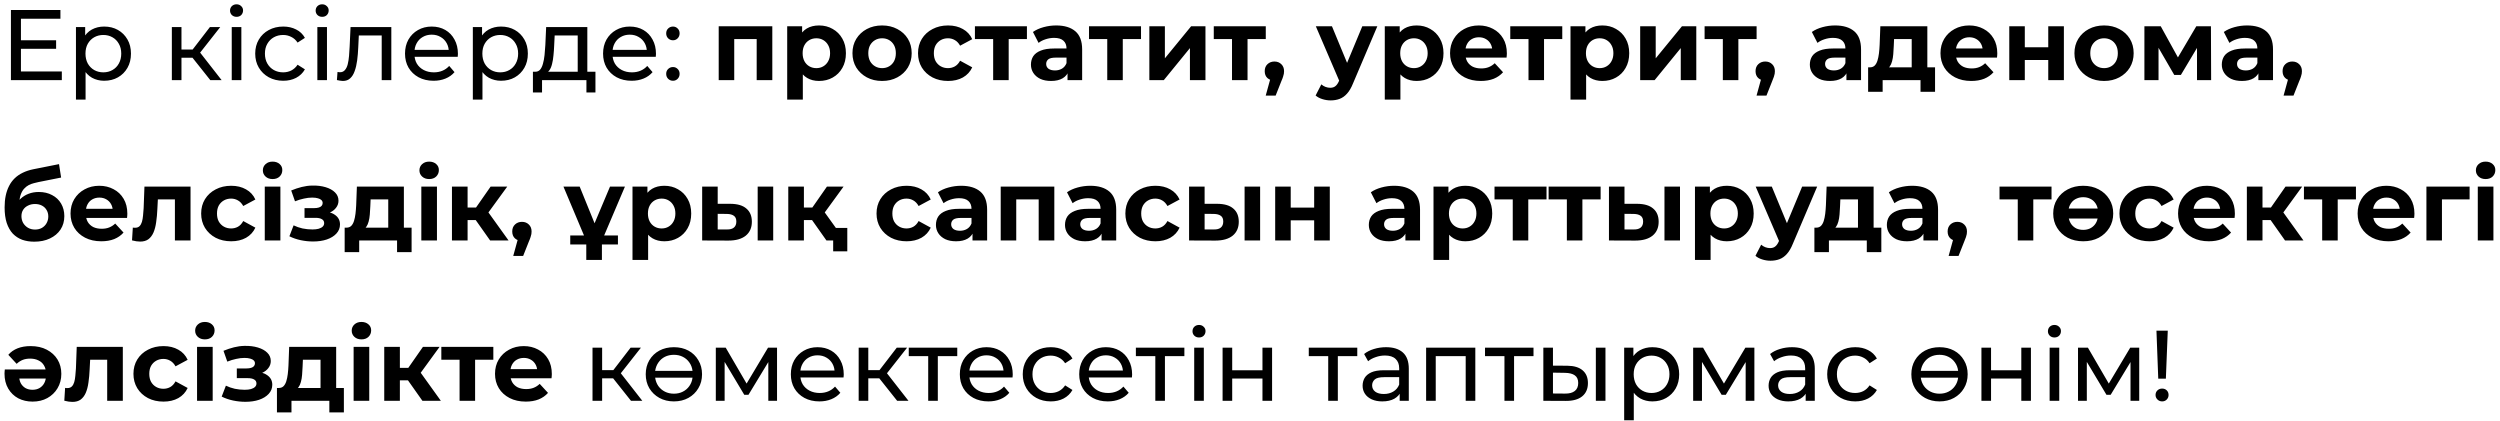 <?xml version="1.0" encoding="UTF-8"?> <svg xmlns="http://www.w3.org/2000/svg" width="499" height="84" viewBox="0 0 499 84" fill="none"> <path d="M4 8.04H11.2V9.74H4V8.04ZM4.18 14.26H12.34V16H2.18V2H12.06V3.74H4.18V14.26ZM20.781 16.12C19.901 16.12 19.094 15.92 18.361 15.52C17.641 15.107 17.061 14.5 16.621 13.7C16.194 12.9 15.981 11.9 15.981 10.7C15.981 9.5 16.187 8.5 16.601 7.7C17.027 6.9 17.601 6.3 18.321 5.9C19.054 5.5 19.874 5.3 20.781 5.3C21.821 5.3 22.741 5.527 23.541 5.98C24.341 6.433 24.974 7.067 25.441 7.88C25.907 8.68 26.141 9.62 26.141 10.7C26.141 11.78 25.907 12.727 25.441 13.54C24.974 14.353 24.341 14.987 23.541 15.44C22.741 15.893 21.821 16.12 20.781 16.12ZM15.161 19.88V5.4H17.001V8.26L16.881 10.72L17.081 13.18V19.88H15.161ZM20.621 14.44C21.301 14.44 21.907 14.287 22.441 13.98C22.987 13.673 23.414 13.24 23.721 12.68C24.041 12.107 24.201 11.447 24.201 10.7C24.201 9.94 24.041 9.287 23.721 8.74C23.414 8.18 22.987 7.747 22.441 7.44C21.907 7.133 21.301 6.98 20.621 6.98C19.954 6.98 19.347 7.133 18.801 7.44C18.267 7.747 17.841 8.18 17.521 8.74C17.214 9.287 17.061 9.94 17.061 10.7C17.061 11.447 17.214 12.107 17.521 12.68C17.841 13.24 18.267 13.673 18.801 13.98C19.347 14.287 19.954 14.44 20.621 14.44ZM41.981 16L37.881 10.84L39.461 9.88L44.241 16H41.981ZM34.301 16V5.4H36.221V16H34.301ZM35.641 11.52V9.88H39.141V11.52H35.641ZM39.621 10.92L37.841 10.68L41.901 5.4H43.961L39.621 10.92ZM46.255 16V5.4H48.175V16H46.255ZM47.215 3.36C46.841 3.36 46.528 3.24 46.275 3C46.035 2.76 45.914 2.467 45.914 2.12C45.914 1.76 46.035 1.46 46.275 1.22C46.528 0.98 46.841 0.86 47.215 0.86C47.588 0.86 47.895 0.98 48.135 1.22C48.388 1.447 48.514 1.733 48.514 2.08C48.514 2.44 48.395 2.747 48.154 3C47.914 3.24 47.601 3.36 47.215 3.36ZM56.539 16.12C55.459 16.12 54.492 15.887 53.639 15.42C52.799 14.953 52.139 14.313 51.659 13.5C51.179 12.687 50.939 11.753 50.939 10.7C50.939 9.647 51.179 8.713 51.659 7.9C52.139 7.087 52.799 6.453 53.639 6C54.492 5.533 55.459 5.3 56.539 5.3C57.499 5.3 58.352 5.493 59.099 5.88C59.859 6.253 60.445 6.813 60.859 7.56L59.399 8.5C59.052 7.98 58.625 7.6 58.119 7.36C57.625 7.107 57.092 6.98 56.519 6.98C55.825 6.98 55.205 7.133 54.659 7.44C54.112 7.747 53.679 8.18 53.359 8.74C53.039 9.287 52.879 9.94 52.879 10.7C52.879 11.46 53.039 12.12 53.359 12.68C53.679 13.24 54.112 13.673 54.659 13.98C55.205 14.287 55.825 14.44 56.519 14.44C57.092 14.44 57.625 14.32 58.119 14.08C58.625 13.827 59.052 13.44 59.399 12.92L60.859 13.84C60.445 14.573 59.859 15.14 59.099 15.54C58.352 15.927 57.499 16.12 56.539 16.12ZM63.344 16V5.4H65.264V16H63.344ZM64.304 3.36C63.931 3.36 63.618 3.24 63.364 3C63.124 2.76 63.004 2.467 63.004 2.12C63.004 1.76 63.124 1.46 63.364 1.22C63.618 0.98 63.931 0.86 64.304 0.86C64.678 0.86 64.984 0.98 65.224 1.22C65.478 1.447 65.604 1.733 65.604 2.08C65.604 2.44 65.484 2.747 65.244 3C65.004 3.24 64.691 3.36 64.304 3.36ZM67.248 15.98L67.368 14.36C67.462 14.373 67.548 14.387 67.628 14.4C67.708 14.413 67.782 14.42 67.848 14.42C68.275 14.42 68.608 14.273 68.848 13.98C69.102 13.687 69.288 13.3 69.408 12.82C69.528 12.327 69.615 11.773 69.668 11.16C69.722 10.547 69.762 9.933 69.788 9.32L69.968 5.4H78.108V16H76.188V6.52L76.648 7.08H71.208L71.648 6.5L71.508 9.44C71.468 10.373 71.395 11.247 71.288 12.06C71.182 12.873 71.015 13.587 70.788 14.2C70.575 14.813 70.275 15.293 69.888 15.64C69.515 15.987 69.028 16.16 68.428 16.16C68.255 16.16 68.068 16.14 67.868 16.1C67.682 16.073 67.475 16.033 67.248 15.98ZM86.541 16.12C85.408 16.12 84.408 15.887 83.541 15.42C82.688 14.953 82.021 14.313 81.541 13.5C81.074 12.687 80.841 11.753 80.841 10.7C80.841 9.647 81.068 8.713 81.521 7.9C81.988 7.087 82.621 6.453 83.421 6C84.234 5.533 85.148 5.3 86.161 5.3C87.188 5.3 88.094 5.527 88.881 5.98C89.668 6.433 90.281 7.073 90.721 7.9C91.174 8.713 91.401 9.667 91.401 10.76C91.401 10.84 91.394 10.933 91.381 11.04C91.381 11.147 91.374 11.247 91.361 11.34H82.341V9.96H90.361L89.581 10.44C89.594 9.76 89.454 9.153 89.161 8.62C88.868 8.087 88.461 7.673 87.941 7.38C87.434 7.073 86.841 6.92 86.161 6.92C85.494 6.92 84.901 7.073 84.381 7.38C83.861 7.673 83.454 8.093 83.161 8.64C82.868 9.173 82.721 9.787 82.721 10.48V10.8C82.721 11.507 82.881 12.14 83.201 12.7C83.534 13.247 83.994 13.673 84.581 13.98C85.168 14.287 85.841 14.44 86.601 14.44C87.228 14.44 87.794 14.333 88.301 14.12C88.821 13.907 89.274 13.587 89.661 13.16L90.721 14.4C90.241 14.96 89.641 15.387 88.921 15.68C88.214 15.973 87.421 16.12 86.541 16.12ZM99.999 16.12C99.12 16.12 98.313 15.92 97.579 15.52C96.859 15.107 96.279 14.5 95.84 13.7C95.413 12.9 95.2 11.9 95.2 10.7C95.2 9.5 95.406 8.5 95.82 7.7C96.246 6.9 96.82 6.3 97.54 5.9C98.273 5.5 99.093 5.3 99.999 5.3C101.04 5.3 101.96 5.527 102.76 5.98C103.56 6.433 104.193 7.067 104.66 7.88C105.126 8.68 105.36 9.62 105.36 10.7C105.36 11.78 105.126 12.727 104.66 13.54C104.193 14.353 103.56 14.987 102.76 15.44C101.96 15.893 101.04 16.12 99.999 16.12ZM94.379 19.88V5.4H96.219V8.26L96.1 10.72L96.299 13.18V19.88H94.379ZM99.84 14.44C100.52 14.44 101.126 14.287 101.66 13.98C102.206 13.673 102.633 13.24 102.94 12.68C103.26 12.107 103.42 11.447 103.42 10.7C103.42 9.94 103.26 9.287 102.94 8.74C102.633 8.18 102.206 7.747 101.66 7.44C101.126 7.133 100.52 6.98 99.84 6.98C99.173 6.98 98.566 7.133 98.019 7.44C97.486 7.747 97.059 8.18 96.74 8.74C96.433 9.287 96.279 9.94 96.279 10.7C96.279 11.447 96.433 12.107 96.74 12.68C97.059 13.24 97.486 13.673 98.019 13.98C98.566 14.287 99.173 14.44 99.84 14.44ZM115.311 15.1V7.08H110.711L110.611 9.12C110.584 9.787 110.538 10.433 110.471 11.06C110.418 11.673 110.324 12.24 110.191 12.76C110.071 13.28 109.891 13.707 109.651 14.04C109.411 14.373 109.091 14.58 108.691 14.66L106.791 14.32C107.204 14.333 107.538 14.2 107.791 13.92C108.044 13.627 108.238 13.227 108.371 12.72C108.518 12.213 108.624 11.64 108.691 11C108.758 10.347 108.811 9.673 108.851 8.98L109.011 5.4H117.231V15.1H115.311ZM106.371 18.46V14.32H118.851V18.46H117.051V16H108.191V18.46H106.371ZM126.072 16.12C124.939 16.12 123.939 15.887 123.072 15.42C122.219 14.953 121.552 14.313 121.072 13.5C120.606 12.687 120.372 11.753 120.372 10.7C120.372 9.647 120.599 8.713 121.052 7.9C121.519 7.087 122.152 6.453 122.952 6C123.766 5.533 124.679 5.3 125.692 5.3C126.719 5.3 127.626 5.527 128.412 5.98C129.199 6.433 129.812 7.073 130.252 7.9C130.706 8.713 130.932 9.667 130.932 10.76C130.932 10.84 130.926 10.933 130.912 11.04C130.912 11.147 130.906 11.247 130.892 11.34H121.872V9.96H129.892L129.112 10.44C129.126 9.76 128.986 9.153 128.692 8.62C128.399 8.087 127.992 7.673 127.472 7.38C126.966 7.073 126.372 6.92 125.692 6.92C125.026 6.92 124.432 7.073 123.912 7.38C123.392 7.673 122.986 8.093 122.692 8.64C122.399 9.173 122.252 9.787 122.252 10.48V10.8C122.252 11.507 122.412 12.14 122.732 12.7C123.066 13.247 123.526 13.673 124.112 13.98C124.699 14.287 125.372 14.44 126.132 14.44C126.759 14.44 127.326 14.333 127.832 14.12C128.352 13.907 128.806 13.587 129.192 13.16L130.252 14.4C129.772 14.96 129.172 15.387 128.452 15.68C127.746 15.973 126.952 16.12 126.072 16.12ZM134.331 8.04C133.957 8.04 133.637 7.913 133.371 7.66C133.104 7.393 132.971 7.06 132.971 6.66C132.971 6.26 133.104 5.933 133.371 5.68C133.637 5.427 133.957 5.3 134.331 5.3C134.691 5.3 134.997 5.427 135.251 5.68C135.517 5.933 135.651 6.26 135.651 6.66C135.651 7.06 135.517 7.393 135.251 7.66C134.997 7.913 134.691 8.04 134.331 8.04ZM134.331 16.12C133.957 16.12 133.637 15.993 133.371 15.74C133.104 15.473 132.971 15.14 132.971 14.74C132.971 14.34 133.104 14.013 133.371 13.76C133.637 13.507 133.957 13.38 134.331 13.38C134.691 13.38 134.997 13.507 135.251 13.76C135.517 14.013 135.651 14.34 135.651 14.74C135.651 15.14 135.517 15.473 135.251 15.74C134.997 15.993 134.691 16.12 134.331 16.12ZM143.453 16V5.24H154.153V16H151.033V7.1L151.733 7.8H145.853L146.553 7.1V16H143.453ZM163.485 16.16C162.578 16.16 161.785 15.96 161.105 15.56C160.425 15.16 159.891 14.553 159.505 13.74C159.131 12.913 158.945 11.873 158.945 10.62C158.945 9.353 159.125 8.313 159.485 7.5C159.845 6.687 160.365 6.08 161.045 5.68C161.725 5.28 162.538 5.08 163.485 5.08C164.498 5.08 165.405 5.313 166.205 5.78C167.018 6.233 167.658 6.873 168.125 7.7C168.605 8.527 168.845 9.5 168.845 10.62C168.845 11.753 168.605 12.733 168.125 13.56C167.658 14.387 167.018 15.027 166.205 15.48C165.405 15.933 164.498 16.16 163.485 16.16ZM157.125 19.88V5.24H160.105V7.44L160.045 10.64L160.245 13.82V19.88H157.125ZM162.945 13.6C163.465 13.6 163.925 13.48 164.325 13.24C164.738 13 165.065 12.66 165.305 12.22C165.558 11.767 165.685 11.233 165.685 10.62C165.685 9.993 165.558 9.46 165.305 9.02C165.065 8.58 164.738 8.24 164.325 8C163.925 7.76 163.465 7.64 162.945 7.64C162.425 7.64 161.958 7.76 161.545 8C161.131 8.24 160.805 8.58 160.565 9.02C160.325 9.46 160.205 9.993 160.205 10.62C160.205 11.233 160.325 11.767 160.565 12.22C160.805 12.66 161.131 13 161.545 13.24C161.958 13.48 162.425 13.6 162.945 13.6ZM176.071 16.16C174.925 16.16 173.905 15.92 173.011 15.44C172.131 14.96 171.431 14.307 170.911 13.48C170.405 12.64 170.151 11.687 170.151 10.62C170.151 9.54 170.405 8.587 170.911 7.76C171.431 6.92 172.131 6.267 173.011 5.8C173.905 5.32 174.925 5.08 176.071 5.08C177.205 5.08 178.218 5.32 179.111 5.8C180.005 6.267 180.705 6.913 181.211 7.74C181.718 8.567 181.971 9.527 181.971 10.62C181.971 11.687 181.718 12.64 181.211 13.48C180.705 14.307 180.005 14.96 179.111 15.44C178.218 15.92 177.205 16.16 176.071 16.16ZM176.071 13.6C176.591 13.6 177.058 13.48 177.471 13.24C177.885 13 178.211 12.66 178.451 12.22C178.691 11.767 178.811 11.233 178.811 10.62C178.811 9.993 178.691 9.46 178.451 9.02C178.211 8.58 177.885 8.24 177.471 8C177.058 7.76 176.591 7.64 176.071 7.64C175.551 7.64 175.085 7.76 174.671 8C174.258 8.24 173.925 8.58 173.671 9.02C173.431 9.46 173.311 9.993 173.311 10.62C173.311 11.233 173.431 11.767 173.671 12.22C173.925 12.66 174.258 13 174.671 13.24C175.085 13.48 175.551 13.6 176.071 13.6ZM189.237 16.16C188.077 16.16 187.044 15.927 186.137 15.46C185.231 14.98 184.517 14.32 183.997 13.48C183.491 12.64 183.237 11.687 183.237 10.62C183.237 9.54 183.491 8.587 183.997 7.76C184.517 6.92 185.231 6.267 186.137 5.8C187.044 5.32 188.077 5.08 189.237 5.08C190.371 5.08 191.357 5.32 192.197 5.8C193.037 6.267 193.657 6.94 194.057 7.82L191.637 9.12C191.357 8.613 191.004 8.24 190.577 8C190.164 7.76 189.711 7.64 189.217 7.64C188.684 7.64 188.204 7.76 187.777 8C187.351 8.24 187.011 8.58 186.757 9.02C186.517 9.46 186.397 9.993 186.397 10.62C186.397 11.247 186.517 11.78 186.757 12.22C187.011 12.66 187.351 13 187.777 13.24C188.204 13.48 188.684 13.6 189.217 13.6C189.711 13.6 190.164 13.487 190.577 13.26C191.004 13.02 191.357 12.64 191.637 12.12L194.057 13.44C193.657 14.307 193.037 14.98 192.197 15.46C191.357 15.927 190.371 16.16 189.237 16.16ZM198.234 16V7.08L198.934 7.8H194.594V5.24H204.974V7.8H200.634L201.334 7.08V16H198.234ZM213.077 16V13.9L212.877 13.44V9.68C212.877 9.013 212.67 8.493 212.257 8.12C211.857 7.747 211.237 7.56 210.397 7.56C209.823 7.56 209.257 7.653 208.697 7.84C208.15 8.013 207.683 8.253 207.297 8.56L206.177 6.38C206.763 5.967 207.47 5.647 208.297 5.42C209.123 5.193 209.963 5.08 210.817 5.08C212.457 5.08 213.73 5.467 214.637 6.24C215.543 7.013 215.997 8.22 215.997 9.86V16H213.077ZM209.797 16.16C208.957 16.16 208.237 16.02 207.637 15.74C207.037 15.447 206.577 15.053 206.257 14.56C205.937 14.067 205.777 13.513 205.777 12.9C205.777 12.26 205.93 11.7 206.237 11.22C206.557 10.74 207.057 10.367 207.737 10.1C208.417 9.82 209.303 9.68 210.397 9.68H213.257V11.5H210.737C210.003 11.5 209.497 11.62 209.217 11.86C208.95 12.1 208.817 12.4 208.817 12.76C208.817 13.16 208.97 13.48 209.277 13.72C209.597 13.947 210.03 14.06 210.577 14.06C211.097 14.06 211.563 13.94 211.977 13.7C212.39 13.447 212.69 13.08 212.877 12.6L213.357 14.04C213.13 14.733 212.717 15.26 212.117 15.62C211.517 15.98 210.743 16.16 209.797 16.16ZM221.007 16V7.08L221.707 7.8H217.367V5.24H227.747V7.8H223.407L224.107 7.08V16H221.007ZM229.41 16V5.24H232.51V11.64L237.75 5.24H240.61V16H237.51V9.6L232.29 16H229.41ZM245.909 16V7.08L246.609 7.8H242.269V5.24H252.649V7.8H248.309L249.009 7.08V16H245.909ZM252.638 19.08L253.958 14.28L254.398 16.08C253.825 16.08 253.352 15.913 252.978 15.58C252.618 15.247 252.438 14.787 252.438 14.2C252.438 13.613 252.625 13.147 252.998 12.8C253.372 12.453 253.832 12.28 254.378 12.28C254.938 12.28 255.398 12.46 255.758 12.82C256.118 13.167 256.298 13.627 256.298 14.2C256.298 14.373 256.285 14.547 256.258 14.72C256.232 14.88 256.178 15.08 256.098 15.32C256.032 15.547 255.918 15.84 255.758 16.2L254.618 19.08H252.638ZM265.597 20.04C265.037 20.04 264.483 19.953 263.937 19.78C263.39 19.607 262.943 19.367 262.597 19.06L263.737 16.84C263.977 17.053 264.25 17.22 264.557 17.34C264.877 17.46 265.19 17.52 265.497 17.52C265.937 17.52 266.283 17.413 266.537 17.2C266.803 17 267.043 16.66 267.257 16.18L267.817 14.86L268.057 14.52L271.917 5.24H274.917L270.057 16.66C269.71 17.527 269.31 18.207 268.857 18.7C268.417 19.193 267.923 19.54 267.377 19.74C266.843 19.94 266.25 20.04 265.597 20.04ZM267.437 16.42L262.637 5.24H265.857L269.577 14.24L267.437 16.42ZM282.762 16.16C281.855 16.16 281.062 15.96 280.382 15.56C279.702 15.16 279.169 14.553 278.782 13.74C278.409 12.913 278.222 11.873 278.222 10.62C278.222 9.353 278.402 8.313 278.762 7.5C279.122 6.687 279.642 6.08 280.322 5.68C281.002 5.28 281.815 5.08 282.762 5.08C283.775 5.08 284.682 5.313 285.482 5.78C286.295 6.233 286.935 6.873 287.402 7.7C287.882 8.527 288.122 9.5 288.122 10.62C288.122 11.753 287.882 12.733 287.402 13.56C286.935 14.387 286.295 15.027 285.482 15.48C284.682 15.933 283.775 16.16 282.762 16.16ZM276.402 19.88V5.24H279.382V7.44L279.322 10.64L279.522 13.82V19.88H276.402ZM282.222 13.6C282.742 13.6 283.202 13.48 283.602 13.24C284.015 13 284.342 12.66 284.582 12.22C284.835 11.767 284.962 11.233 284.962 10.62C284.962 9.993 284.835 9.46 284.582 9.02C284.342 8.58 284.015 8.24 283.602 8C283.202 7.76 282.742 7.64 282.222 7.64C281.702 7.64 281.235 7.76 280.822 8C280.409 8.24 280.082 8.58 279.842 9.02C279.602 9.46 279.482 9.993 279.482 10.62C279.482 11.233 279.602 11.767 279.842 12.22C280.082 12.66 280.409 13 280.822 13.24C281.235 13.48 281.702 13.6 282.222 13.6ZM295.569 16.16C294.342 16.16 293.262 15.92 292.329 15.44C291.409 14.96 290.695 14.307 290.189 13.48C289.682 12.64 289.429 11.687 289.429 10.62C289.429 9.54 289.675 8.587 290.169 7.76C290.675 6.92 291.362 6.267 292.229 5.8C293.095 5.32 294.075 5.08 295.169 5.08C296.222 5.08 297.169 5.307 298.009 5.76C298.862 6.2 299.535 6.84 300.029 7.68C300.522 8.507 300.769 9.5 300.769 10.66C300.769 10.78 300.762 10.92 300.749 11.08C300.735 11.227 300.722 11.367 300.709 11.5H291.969V9.68H299.069L297.869 10.22C297.869 9.66 297.755 9.173 297.529 8.76C297.302 8.347 296.989 8.027 296.589 7.8C296.189 7.56 295.722 7.44 295.189 7.44C294.655 7.44 294.182 7.56 293.769 7.8C293.369 8.027 293.055 8.353 292.829 8.78C292.602 9.193 292.489 9.687 292.489 10.26V10.74C292.489 11.327 292.615 11.847 292.869 12.3C293.135 12.74 293.502 13.08 293.969 13.32C294.449 13.547 295.009 13.66 295.649 13.66C296.222 13.66 296.722 13.573 297.149 13.4C297.589 13.227 297.989 12.967 298.349 12.62L300.009 14.42C299.515 14.98 298.895 15.413 298.149 15.72C297.402 16.013 296.542 16.16 295.569 16.16ZM305.089 16V7.08L305.789 7.8H301.449V5.24H311.829V7.8H307.489L308.189 7.08V16H305.089ZM319.832 16.16C318.926 16.16 318.132 15.96 317.452 15.56C316.772 15.16 316.239 14.553 315.852 13.74C315.479 12.913 315.292 11.873 315.292 10.62C315.292 9.353 315.472 8.313 315.832 7.5C316.192 6.687 316.712 6.08 317.392 5.68C318.072 5.28 318.886 5.08 319.832 5.08C320.846 5.08 321.752 5.313 322.552 5.78C323.366 6.233 324.006 6.873 324.472 7.7C324.952 8.527 325.192 9.5 325.192 10.62C325.192 11.753 324.952 12.733 324.472 13.56C324.006 14.387 323.366 15.027 322.552 15.48C321.752 15.933 320.846 16.16 319.832 16.16ZM313.472 19.88V5.24H316.452V7.44L316.392 10.64L316.592 13.82V19.88H313.472ZM319.292 13.6C319.812 13.6 320.272 13.48 320.672 13.24C321.086 13 321.412 12.66 321.652 12.22C321.906 11.767 322.032 11.233 322.032 10.62C322.032 9.993 321.906 9.46 321.652 9.02C321.412 8.58 321.086 8.24 320.672 8C320.272 7.76 319.812 7.64 319.292 7.64C318.772 7.64 318.306 7.76 317.892 8C317.479 8.24 317.152 8.58 316.912 9.02C316.672 9.46 316.552 9.993 316.552 10.62C316.552 11.233 316.672 11.767 316.912 12.22C317.152 12.66 317.479 13 317.892 13.24C318.306 13.48 318.772 13.6 319.292 13.6ZM327.379 16V5.24H330.479V11.64L335.719 5.24H338.579V16H335.479V9.6L330.259 16H327.379ZM343.878 16V7.08L344.578 7.8H340.238V5.24H350.618V7.8H346.278L346.978 7.08V16H343.878ZM350.607 19.08L351.927 14.28L352.367 16.08C351.794 16.08 351.32 15.913 350.947 15.58C350.587 15.247 350.407 14.787 350.407 14.2C350.407 13.613 350.594 13.147 350.967 12.8C351.34 12.453 351.8 12.28 352.347 12.28C352.907 12.28 353.367 12.46 353.727 12.82C354.087 13.167 354.267 13.627 354.267 14.2C354.267 14.373 354.254 14.547 354.227 14.72C354.2 14.88 354.147 15.08 354.067 15.32C354 15.547 353.887 15.84 353.727 16.2L352.587 19.08H350.607ZM368.545 16V13.9L368.345 13.44V9.68C368.345 9.013 368.139 8.493 367.725 8.12C367.325 7.747 366.705 7.56 365.865 7.56C365.292 7.56 364.725 7.653 364.165 7.84C363.619 8.013 363.152 8.253 362.765 8.56L361.645 6.38C362.232 5.967 362.939 5.647 363.765 5.42C364.592 5.193 365.432 5.08 366.285 5.08C367.925 5.08 369.199 5.467 370.105 6.24C371.012 7.013 371.465 8.22 371.465 9.86V16H368.545ZM365.265 16.16C364.425 16.16 363.705 16.02 363.105 15.74C362.505 15.447 362.045 15.053 361.725 14.56C361.405 14.067 361.245 13.513 361.245 12.9C361.245 12.26 361.399 11.7 361.705 11.22C362.025 10.74 362.525 10.367 363.205 10.1C363.885 9.82 364.772 9.68 365.865 9.68H368.725V11.5H366.205C365.472 11.5 364.965 11.62 364.685 11.86C364.419 12.1 364.285 12.4 364.285 12.76C364.285 13.16 364.439 13.48 364.745 13.72C365.065 13.947 365.499 14.06 366.045 14.06C366.565 14.06 367.032 13.94 367.445 13.7C367.859 13.447 368.159 13.08 368.345 12.6L368.825 14.04C368.599 14.733 368.185 15.26 367.585 15.62C366.985 15.98 366.212 16.16 365.265 16.16ZM381.576 14.6V7.8H378.056L377.996 9.18C377.969 9.753 377.936 10.3 377.896 10.82C377.856 11.34 377.776 11.813 377.656 12.24C377.549 12.653 377.389 13.007 377.176 13.3C376.962 13.58 376.676 13.773 376.316 13.88L373.236 13.44C373.622 13.44 373.936 13.327 374.176 13.1C374.416 12.86 374.602 12.533 374.736 12.12C374.869 11.693 374.969 11.213 375.036 10.68C375.102 10.133 375.149 9.56 375.176 8.96L375.316 5.24H384.696V14.6H381.576ZM372.876 18.32V13.44H386.236V18.32H383.336V16H375.776V18.32H372.876ZM393.459 16.16C392.233 16.16 391.153 15.92 390.219 15.44C389.299 14.96 388.586 14.307 388.079 13.48C387.573 12.64 387.319 11.687 387.319 10.62C387.319 9.54 387.566 8.587 388.059 7.76C388.566 6.92 389.253 6.267 390.119 5.8C390.986 5.32 391.966 5.08 393.059 5.08C394.113 5.08 395.059 5.307 395.899 5.76C396.753 6.2 397.426 6.84 397.919 7.68C398.413 8.507 398.659 9.5 398.659 10.66C398.659 10.78 398.653 10.92 398.639 11.08C398.626 11.227 398.613 11.367 398.599 11.5H389.859V9.68H396.959L395.759 10.22C395.759 9.66 395.646 9.173 395.419 8.76C395.193 8.347 394.879 8.027 394.479 7.8C394.079 7.56 393.613 7.44 393.079 7.44C392.546 7.44 392.073 7.56 391.659 7.8C391.259 8.027 390.946 8.353 390.719 8.78C390.493 9.193 390.379 9.687 390.379 10.26V10.74C390.379 11.327 390.506 11.847 390.759 12.3C391.026 12.74 391.393 13.08 391.859 13.32C392.339 13.547 392.899 13.66 393.539 13.66C394.113 13.66 394.613 13.573 395.039 13.4C395.479 13.227 395.879 12.967 396.239 12.62L397.899 14.42C397.406 14.98 396.786 15.413 396.039 15.72C395.293 16.013 394.433 16.16 393.459 16.16ZM401.051 16V5.24H404.151V9.44H408.831V5.24H411.951V16H408.831V11.98H404.151V16H401.051ZM419.978 16.16C418.831 16.16 417.811 15.92 416.918 15.44C416.038 14.96 415.338 14.307 414.818 13.48C414.311 12.64 414.058 11.687 414.058 10.62C414.058 9.54 414.311 8.587 414.818 7.76C415.338 6.92 416.038 6.267 416.918 5.8C417.811 5.32 418.831 5.08 419.978 5.08C421.111 5.08 422.124 5.32 423.018 5.8C423.911 6.267 424.611 6.913 425.118 7.74C425.624 8.567 425.878 9.527 425.878 10.62C425.878 11.687 425.624 12.64 425.118 13.48C424.611 14.307 423.911 14.96 423.018 15.44C422.124 15.92 421.111 16.16 419.978 16.16ZM419.978 13.6C420.498 13.6 420.964 13.48 421.378 13.24C421.791 13 422.118 12.66 422.358 12.22C422.598 11.767 422.718 11.233 422.718 10.62C422.718 9.993 422.598 9.46 422.358 9.02C422.118 8.58 421.791 8.24 421.378 8C420.964 7.76 420.498 7.64 419.978 7.64C419.458 7.64 418.991 7.76 418.577 8C418.164 8.24 417.831 8.58 417.578 9.02C417.338 9.46 417.218 9.993 417.218 10.62C417.218 11.233 417.338 11.767 417.578 12.22C417.831 12.66 418.164 13 418.577 13.24C418.991 13.48 419.458 13.6 419.978 13.6ZM428.023 16V5.24H431.283L435.343 12.6H434.043L438.383 5.24H441.303L441.343 16H438.523V8.44L439.003 8.76L435.303 14.96H433.983L430.263 8.54L430.843 8.4V16H428.023ZM450.772 16V13.9L450.572 13.44V9.68C450.572 9.013 450.365 8.493 449.952 8.12C449.552 7.747 448.932 7.56 448.092 7.56C447.519 7.56 446.952 7.653 446.392 7.84C445.845 8.013 445.379 8.253 444.992 8.56L443.872 6.38C444.459 5.967 445.165 5.647 445.992 5.42C446.819 5.193 447.659 5.08 448.512 5.08C450.152 5.08 451.425 5.467 452.332 6.24C453.239 7.013 453.692 8.22 453.692 9.86V16H450.772ZM447.492 16.16C446.652 16.16 445.932 16.02 445.332 15.74C444.732 15.447 444.272 15.053 443.952 14.56C443.632 14.067 443.472 13.513 443.472 12.9C443.472 12.26 443.625 11.7 443.932 11.22C444.252 10.74 444.752 10.367 445.432 10.1C446.112 9.82 446.999 9.68 448.092 9.68H450.952V11.5H448.432C447.699 11.5 447.192 11.62 446.912 11.86C446.645 12.1 446.512 12.4 446.512 12.76C446.512 13.16 446.665 13.48 446.972 13.72C447.292 13.947 447.725 14.06 448.272 14.06C448.792 14.06 449.259 13.94 449.672 13.7C450.085 13.447 450.385 13.08 450.572 12.6L451.052 14.04C450.825 14.733 450.412 15.26 449.812 15.62C449.212 15.98 448.439 16.16 447.492 16.16ZM455.802 19.08L457.122 14.28L457.562 16.08C456.989 16.08 456.516 15.913 456.142 15.58C455.782 15.247 455.602 14.787 455.602 14.2C455.602 13.613 455.789 13.147 456.162 12.8C456.536 12.453 456.996 12.28 457.542 12.28C458.102 12.28 458.562 12.46 458.922 12.82C459.282 13.167 459.462 13.627 459.462 14.2C459.462 14.373 459.449 14.547 459.422 14.72C459.396 14.88 459.342 15.08 459.262 15.32C459.196 15.547 459.082 15.84 458.922 16.2L457.782 19.08H455.802ZM6.84 48.24C5.96 48.24 5.16 48.113 4.44 47.86C3.72 47.593 3.093 47.187 2.56 46.64C2.04 46.08 1.633 45.367 1.34 44.5C1.06 43.633 0.92 42.6 0.92 41.4C0.92 40.547 0.993 39.767 1.14 39.06C1.287 38.353 1.507 37.713 1.8 37.14C2.093 36.553 2.467 36.04 2.92 35.6C3.387 35.147 3.927 34.773 4.54 34.48C5.167 34.173 5.873 33.94 6.66 33.78L11.78 32.76L12.2 35.44L7.68 36.34C7.413 36.393 7.107 36.467 6.76 36.56C6.427 36.64 6.087 36.767 5.74 36.94C5.407 37.113 5.093 37.36 4.8 37.68C4.52 37.987 4.293 38.393 4.12 38.9C3.947 39.393 3.86 40.007 3.86 40.74C3.86 40.967 3.867 41.14 3.88 41.26C3.907 41.38 3.927 41.507 3.94 41.64C3.967 41.773 3.98 41.98 3.98 42.26L2.98 41.28C3.273 40.653 3.647 40.12 4.1 39.68C4.567 39.24 5.1 38.907 5.7 38.68C6.313 38.44 6.993 38.32 7.74 38.32C8.753 38.32 9.64 38.527 10.4 38.94C11.173 39.34 11.773 39.907 12.2 40.64C12.627 41.373 12.84 42.207 12.84 43.14C12.84 44.153 12.587 45.047 12.08 45.82C11.573 46.58 10.867 47.173 9.96 47.6C9.067 48.027 8.027 48.24 6.84 48.24ZM7 45.82C7.52 45.82 7.98 45.707 8.38 45.48C8.78 45.24 9.087 44.927 9.3 44.54C9.527 44.14 9.64 43.693 9.64 43.2C9.64 42.72 9.527 42.293 9.3 41.92C9.087 41.547 8.78 41.253 8.38 41.04C7.98 40.827 7.513 40.72 6.98 40.72C6.46 40.72 5.993 40.827 5.58 41.04C5.167 41.24 4.847 41.52 4.62 41.88C4.393 42.24 4.28 42.66 4.28 43.14C4.28 43.633 4.393 44.087 4.62 44.5C4.86 44.9 5.18 45.22 5.58 45.46C5.993 45.7 6.467 45.82 7 45.82ZM20.217 48.16C18.99 48.16 17.91 47.92 16.977 47.44C16.057 46.96 15.344 46.307 14.837 45.48C14.33 44.64 14.077 43.687 14.077 42.62C14.077 41.54 14.324 40.587 14.817 39.76C15.324 38.92 16.01 38.267 16.877 37.8C17.744 37.32 18.724 37.08 19.817 37.08C20.87 37.08 21.817 37.307 22.657 37.76C23.51 38.2 24.184 38.84 24.677 39.68C25.17 40.507 25.417 41.5 25.417 42.66C25.417 42.78 25.41 42.92 25.397 43.08C25.384 43.227 25.37 43.367 25.357 43.5H16.617V41.68H23.717L22.517 42.22C22.517 41.66 22.404 41.173 22.177 40.76C21.95 40.347 21.637 40.027 21.237 39.8C20.837 39.56 20.37 39.44 19.837 39.44C19.304 39.44 18.83 39.56 18.417 39.8C18.017 40.027 17.704 40.353 17.477 40.78C17.25 41.193 17.137 41.687 17.137 42.26V42.74C17.137 43.327 17.264 43.847 17.517 44.3C17.784 44.74 18.15 45.08 18.617 45.32C19.097 45.547 19.657 45.66 20.297 45.66C20.87 45.66 21.37 45.573 21.797 45.4C22.237 45.227 22.637 44.967 22.997 44.62L24.657 46.42C24.164 46.98 23.544 47.413 22.797 47.72C22.05 48.013 21.19 48.16 20.217 48.16ZM26.351 47.98L26.511 45.42C26.591 45.433 26.671 45.447 26.751 45.46C26.831 45.46 26.904 45.46 26.971 45.46C27.344 45.46 27.638 45.353 27.851 45.14C28.064 44.927 28.224 44.64 28.331 44.28C28.438 43.907 28.511 43.487 28.551 43.02C28.604 42.553 28.644 42.067 28.671 41.56L28.831 37.24H38.031V48H34.911V39.04L35.611 39.8H30.891L31.551 39L31.411 41.7C31.371 42.66 31.291 43.54 31.171 44.34C31.064 45.14 30.884 45.833 30.631 46.42C30.378 46.993 30.038 47.44 29.611 47.76C29.184 48.067 28.638 48.22 27.971 48.22C27.731 48.22 27.478 48.2 27.211 48.16C26.944 48.12 26.658 48.06 26.351 47.98ZM46.151 48.16C44.991 48.16 43.958 47.927 43.051 47.46C42.145 46.98 41.431 46.32 40.911 45.48C40.405 44.64 40.151 43.687 40.151 42.62C40.151 41.54 40.405 40.587 40.911 39.76C41.431 38.92 42.145 38.267 43.051 37.8C43.958 37.32 44.991 37.08 46.151 37.08C47.285 37.08 48.271 37.32 49.111 37.8C49.951 38.267 50.571 38.94 50.971 39.82L48.551 41.12C48.271 40.613 47.918 40.24 47.491 40C47.078 39.76 46.625 39.64 46.131 39.64C45.598 39.64 45.118 39.76 44.691 40C44.265 40.24 43.925 40.58 43.671 41.02C43.431 41.46 43.311 41.993 43.311 42.62C43.311 43.247 43.431 43.78 43.671 44.22C43.925 44.66 44.265 45 44.691 45.24C45.118 45.48 45.598 45.6 46.131 45.6C46.625 45.6 47.078 45.487 47.491 45.26C47.918 45.02 48.271 44.64 48.551 44.12L50.971 45.44C50.571 46.307 49.951 46.98 49.111 47.46C48.271 47.927 47.285 48.16 46.151 48.16ZM52.847 48V37.24H55.967V48H52.847ZM54.407 35.74C53.834 35.74 53.367 35.573 53.007 35.24C52.647 34.907 52.467 34.493 52.467 34C52.467 33.507 52.647 33.093 53.007 32.76C53.367 32.427 53.834 32.26 54.407 32.26C54.98 32.26 55.447 32.42 55.807 32.74C56.167 33.047 56.347 33.447 56.347 33.94C56.347 34.46 56.167 34.893 55.807 35.24C55.461 35.573 54.994 35.74 54.407 35.74ZM62.503 48.2C63.517 48.2 64.423 48.067 65.223 47.8C66.037 47.52 66.677 47.127 67.143 46.62C67.623 46.1 67.863 45.493 67.863 44.8C67.863 43.987 67.523 43.347 66.843 42.88C66.163 42.4 65.23 42.16 64.043 42.16L63.963 42.78C64.643 42.78 65.257 42.667 65.803 42.44C66.35 42.2 66.777 41.873 67.083 41.46C67.403 41.047 67.563 40.58 67.563 40.06C67.563 39.407 67.33 38.853 66.863 38.4C66.41 37.947 65.783 37.6 64.983 37.36C64.183 37.12 63.283 37.013 62.283 37.04C61.603 37.053 60.917 37.147 60.223 37.32C59.53 37.493 58.83 37.727 58.123 38.02L58.883 40.18C59.483 39.94 60.07 39.76 60.643 39.64C61.217 39.507 61.77 39.44 62.303 39.44C62.77 39.44 63.157 39.487 63.463 39.58C63.77 39.66 64.003 39.78 64.163 39.94C64.323 40.1 64.403 40.293 64.403 40.52C64.403 40.733 64.337 40.92 64.203 41.08C64.083 41.227 63.897 41.34 63.643 41.42C63.39 41.5 63.083 41.54 62.723 41.54H60.783V43.48H62.983C63.543 43.48 63.97 43.573 64.263 43.76C64.557 43.933 64.703 44.193 64.703 44.54C64.703 44.807 64.61 45.033 64.423 45.22C64.237 45.407 63.963 45.553 63.603 45.66C63.257 45.753 62.843 45.8 62.363 45.8C61.697 45.8 61.037 45.733 60.383 45.6C59.743 45.453 59.15 45.247 58.603 44.98L57.763 47.16C58.457 47.507 59.21 47.767 60.023 47.94C60.85 48.113 61.677 48.2 62.503 48.2ZM77.494 46.6V39.8H73.974L73.914 41.18C73.887 41.753 73.854 42.3 73.814 42.82C73.774 43.34 73.694 43.813 73.574 44.24C73.467 44.653 73.307 45.007 73.094 45.3C72.88 45.58 72.594 45.773 72.234 45.88L69.154 45.44C69.54 45.44 69.854 45.327 70.094 45.1C70.334 44.86 70.52 44.533 70.654 44.12C70.787 43.693 70.887 43.213 70.954 42.68C71.02 42.133 71.067 41.56 71.094 40.96L71.234 37.24H80.614V46.6H77.494ZM68.794 50.32V45.44H82.154V50.32H79.254V48H71.694V50.32H68.794ZM84.097 48V37.24H87.217V48H84.097ZM85.657 35.74C85.084 35.74 84.617 35.573 84.257 35.24C83.897 34.907 83.717 34.493 83.717 34C83.717 33.507 83.897 33.093 84.257 32.76C84.617 32.427 85.084 32.26 85.657 32.26C86.231 32.26 86.697 32.42 87.057 32.74C87.417 33.047 87.597 33.447 87.597 33.94C87.597 34.46 87.417 34.893 87.057 35.24C86.71 35.573 86.244 35.74 85.657 35.74ZM97.831 48L94.231 42.9L96.771 41.4L101.511 48H97.831ZM90.211 48V37.24H93.331V48H90.211ZM92.411 43.92V41.42H96.171V43.92H92.411ZM97.071 42.98L94.151 42.66L97.931 37.24H101.251L97.071 42.98ZM102.443 51.08L103.763 46.28L104.203 48.08C103.63 48.08 103.156 47.913 102.783 47.58C102.423 47.247 102.243 46.787 102.243 46.2C102.243 45.613 102.43 45.147 102.803 44.8C103.176 44.453 103.636 44.28 104.183 44.28C104.743 44.28 105.203 44.46 105.563 44.82C105.923 45.167 106.103 45.627 106.103 46.2C106.103 46.373 106.09 46.547 106.063 46.72C106.036 46.88 105.983 47.08 105.903 47.32C105.836 47.547 105.723 47.84 105.563 48.2L104.423 51.08H102.443ZM113.821 48.8V47H123.341V48.8H113.821ZM117.601 49.46L112.461 37.24H115.701L119.461 46.5H117.861L121.761 37.24H124.741L119.541 49.46H117.601ZM120.141 46.56V51.88H117.021V46.56H120.141ZM132.606 48.16C131.699 48.16 130.906 47.96 130.226 47.56C129.546 47.16 129.012 46.553 128.626 45.74C128.252 44.913 128.066 43.873 128.066 42.62C128.066 41.353 128.246 40.313 128.606 39.5C128.966 38.687 129.486 38.08 130.166 37.68C130.846 37.28 131.659 37.08 132.606 37.08C133.619 37.08 134.526 37.313 135.326 37.78C136.139 38.233 136.779 38.873 137.246 39.7C137.726 40.527 137.966 41.5 137.966 42.62C137.966 43.753 137.726 44.733 137.246 45.56C136.779 46.387 136.139 47.027 135.326 47.48C134.526 47.933 133.619 48.16 132.606 48.16ZM126.246 51.88V37.24H129.226V39.44L129.166 42.64L129.366 45.82V51.88H126.246ZM132.066 45.6C132.586 45.6 133.046 45.48 133.446 45.24C133.859 45 134.186 44.66 134.426 44.22C134.679 43.767 134.806 43.233 134.806 42.62C134.806 41.993 134.679 41.46 134.426 41.02C134.186 40.58 133.859 40.24 133.446 40C133.046 39.76 132.586 39.64 132.066 39.64C131.546 39.64 131.079 39.76 130.666 40C130.252 40.24 129.926 40.58 129.686 41.02C129.446 41.46 129.326 41.993 129.326 42.62C129.326 43.233 129.446 43.767 129.686 44.22C129.926 44.66 130.252 45 130.666 45.24C131.079 45.48 131.546 45.6 132.066 45.6ZM151.232 48V37.24H154.332V48H151.232ZM145.812 40.68C147.226 40.693 148.286 41.013 148.992 41.64C149.712 42.253 150.072 43.127 150.072 44.26C150.072 45.447 149.666 46.373 148.852 47.04C148.039 47.693 146.886 48.02 145.392 48.02L140.152 48V37.24H143.252V40.68H145.812ZM145.112 45.8C145.712 45.813 146.172 45.687 146.492 45.42C146.812 45.153 146.972 44.753 146.972 44.22C146.972 43.687 146.812 43.307 146.492 43.08C146.172 42.84 145.712 42.713 145.112 42.7L143.252 42.68V45.8H145.112ZM164.96 48L161.36 42.9L163.9 41.4L168.64 48H164.96ZM157.34 48V37.24H160.46V48H157.34ZM159.54 43.92V41.42H163.3V43.92H159.54ZM164.2 42.98L161.28 42.66L165.06 37.24H168.38L164.2 42.98ZM166.3 50.16V47.3L166.98 48H164.96V45.5H169.12V50.16H166.3ZM180.956 48.16C179.796 48.16 178.763 47.927 177.856 47.46C176.949 46.98 176.236 46.32 175.716 45.48C175.209 44.64 174.956 43.687 174.956 42.62C174.956 41.54 175.209 40.587 175.716 39.76C176.236 38.92 176.949 38.267 177.856 37.8C178.763 37.32 179.796 37.08 180.956 37.08C182.089 37.08 183.076 37.32 183.916 37.8C184.756 38.267 185.376 38.94 185.776 39.82L183.356 41.12C183.076 40.613 182.723 40.24 182.296 40C181.883 39.76 181.429 39.64 180.936 39.64C180.403 39.64 179.923 39.76 179.496 40C179.069 40.24 178.729 40.58 178.476 41.02C178.236 41.46 178.116 41.993 178.116 42.62C178.116 43.247 178.236 43.78 178.476 44.22C178.729 44.66 179.069 45 179.496 45.24C179.923 45.48 180.403 45.6 180.936 45.6C181.429 45.6 181.883 45.487 182.296 45.26C182.723 45.02 183.076 44.64 183.356 44.12L185.776 45.44C185.376 46.307 184.756 46.98 183.916 47.46C183.076 47.927 182.089 48.16 180.956 48.16ZM194.112 48V45.9L193.912 45.44V41.68C193.912 41.013 193.705 40.493 193.292 40.12C192.892 39.747 192.272 39.56 191.432 39.56C190.859 39.56 190.292 39.653 189.732 39.84C189.185 40.013 188.719 40.253 188.332 40.56L187.212 38.38C187.799 37.967 188.505 37.647 189.332 37.42C190.159 37.193 190.999 37.08 191.852 37.08C193.492 37.08 194.765 37.467 195.672 38.24C196.579 39.013 197.032 40.22 197.032 41.86V48H194.112ZM190.832 48.16C189.992 48.16 189.272 48.02 188.672 47.74C188.072 47.447 187.612 47.053 187.292 46.56C186.972 46.067 186.812 45.513 186.812 44.9C186.812 44.26 186.965 43.7 187.272 43.22C187.592 42.74 188.092 42.367 188.772 42.1C189.452 41.82 190.339 41.68 191.432 41.68H194.292V43.5H191.772C191.039 43.5 190.532 43.62 190.252 43.86C189.985 44.1 189.852 44.4 189.852 44.76C189.852 45.16 190.005 45.48 190.312 45.72C190.632 45.947 191.065 46.06 191.612 46.06C192.132 46.06 192.599 45.94 193.012 45.7C193.425 45.447 193.725 45.08 193.912 44.6L194.392 46.04C194.165 46.733 193.752 47.26 193.152 47.62C192.552 47.98 191.779 48.16 190.832 48.16ZM199.742 48V37.24H210.442V48H207.322V39.1L208.022 39.8H202.142L202.842 39.1V48H199.742ZM219.874 48V45.9L219.674 45.44V41.68C219.674 41.013 219.467 40.493 219.054 40.12C218.654 39.747 218.034 39.56 217.194 39.56C216.62 39.56 216.054 39.653 215.494 39.84C214.947 40.013 214.48 40.253 214.094 40.56L212.974 38.38C213.56 37.967 214.267 37.647 215.094 37.42C215.92 37.193 216.76 37.08 217.614 37.08C219.254 37.08 220.527 37.467 221.434 38.24C222.34 39.013 222.794 40.22 222.794 41.86V48H219.874ZM216.594 48.16C215.754 48.16 215.034 48.02 214.434 47.74C213.834 47.447 213.374 47.053 213.054 46.56C212.734 46.067 212.574 45.513 212.574 44.9C212.574 44.26 212.727 43.7 213.034 43.22C213.354 42.74 213.854 42.367 214.534 42.1C215.214 41.82 216.1 41.68 217.194 41.68H220.054V43.5H217.534C216.8 43.5 216.294 43.62 216.014 43.86C215.747 44.1 215.614 44.4 215.614 44.76C215.614 45.16 215.767 45.48 216.074 45.72C216.394 45.947 216.827 46.06 217.374 46.06C217.894 46.06 218.36 45.94 218.774 45.7C219.187 45.447 219.487 45.08 219.674 44.6L220.154 46.04C219.927 46.733 219.514 47.26 218.914 47.62C218.314 47.98 217.54 48.16 216.594 48.16ZM230.624 48.16C229.464 48.16 228.431 47.927 227.524 47.46C226.617 46.98 225.904 46.32 225.384 45.48C224.877 44.64 224.624 43.687 224.624 42.62C224.624 41.54 224.877 40.587 225.384 39.76C225.904 38.92 226.617 38.267 227.524 37.8C228.431 37.32 229.464 37.08 230.624 37.08C231.757 37.08 232.744 37.32 233.584 37.8C234.424 38.267 235.044 38.94 235.444 39.82L233.024 41.12C232.744 40.613 232.391 40.24 231.964 40C231.551 39.76 231.097 39.64 230.604 39.64C230.071 39.64 229.591 39.76 229.164 40C228.737 40.24 228.397 40.58 228.144 41.02C227.904 41.46 227.784 41.993 227.784 42.62C227.784 43.247 227.904 43.78 228.144 44.22C228.397 44.66 228.737 45 229.164 45.24C229.591 45.48 230.071 45.6 230.604 45.6C231.097 45.6 231.551 45.487 231.964 45.26C232.391 45.02 232.744 44.64 233.024 44.12L235.444 45.44C235.044 46.307 234.424 46.98 233.584 47.46C232.744 47.927 231.757 48.16 230.624 48.16ZM248.42 48V37.24H251.52V48H248.42ZM243 40.68C244.413 40.693 245.473 41.013 246.18 41.64C246.9 42.253 247.26 43.127 247.26 44.26C247.26 45.447 246.853 46.373 246.04 47.04C245.227 47.693 244.073 48.02 242.58 48.02L237.34 48V37.24H240.44V40.68H243ZM242.3 45.8C242.9 45.813 243.36 45.687 243.68 45.42C244 45.153 244.16 44.753 244.16 44.22C244.16 43.687 244 43.307 243.68 43.08C243.36 42.84 242.9 42.713 242.3 42.7L240.44 42.68V45.8H242.3ZM254.527 48V37.24H257.627V41.44H262.307V37.24H265.427V48H262.307V43.98H257.627V48H254.527ZM280.518 48V45.9L280.318 45.44V41.68C280.318 41.013 280.111 40.493 279.698 40.12C279.298 39.747 278.678 39.56 277.838 39.56C277.265 39.56 276.698 39.653 276.138 39.84C275.591 40.013 275.125 40.253 274.738 40.56L273.618 38.38C274.205 37.967 274.911 37.647 275.738 37.42C276.565 37.193 277.405 37.08 278.258 37.08C279.898 37.08 281.171 37.467 282.078 38.24C282.985 39.013 283.438 40.22 283.438 41.86V48H280.518ZM277.238 48.16C276.398 48.16 275.678 48.02 275.078 47.74C274.478 47.447 274.018 47.053 273.698 46.56C273.378 46.067 273.218 45.513 273.218 44.9C273.218 44.26 273.371 43.7 273.678 43.22C273.998 42.74 274.498 42.367 275.178 42.1C275.858 41.82 276.745 41.68 277.838 41.68H280.698V43.5H278.178C277.445 43.5 276.938 43.62 276.658 43.86C276.391 44.1 276.258 44.4 276.258 44.76C276.258 45.16 276.411 45.48 276.718 45.72C277.038 45.947 277.471 46.06 278.018 46.06C278.538 46.06 279.005 45.94 279.418 45.7C279.831 45.447 280.131 45.08 280.318 44.6L280.798 46.04C280.571 46.733 280.158 47.26 279.558 47.62C278.958 47.98 278.185 48.16 277.238 48.16ZM292.488 48.16C291.582 48.16 290.788 47.96 290.108 47.56C289.428 47.16 288.895 46.553 288.508 45.74C288.135 44.913 287.948 43.873 287.948 42.62C287.948 41.353 288.128 40.313 288.488 39.5C288.848 38.687 289.368 38.08 290.048 37.68C290.728 37.28 291.542 37.08 292.488 37.08C293.502 37.08 294.408 37.313 295.208 37.78C296.022 38.233 296.662 38.873 297.128 39.7C297.608 40.527 297.848 41.5 297.848 42.62C297.848 43.753 297.608 44.733 297.128 45.56C296.662 46.387 296.022 47.027 295.208 47.48C294.408 47.933 293.502 48.16 292.488 48.16ZM286.128 51.88V37.24H289.108V39.44L289.048 42.64L289.248 45.82V51.88H286.128ZM291.948 45.6C292.468 45.6 292.928 45.48 293.328 45.24C293.742 45 294.068 44.66 294.308 44.22C294.562 43.767 294.688 43.233 294.688 42.62C294.688 41.993 294.562 41.46 294.308 41.02C294.068 40.58 293.742 40.24 293.328 40C292.928 39.76 292.468 39.64 291.948 39.64C291.428 39.64 290.962 39.76 290.548 40C290.135 40.24 289.808 40.58 289.568 41.02C289.328 41.46 289.208 41.993 289.208 42.62C289.208 43.233 289.328 43.767 289.568 44.22C289.808 44.66 290.135 45 290.548 45.24C290.962 45.48 291.428 45.6 291.948 45.6ZM301.945 48V39.08L302.645 39.8H298.305V37.24H308.685V39.8H304.345L305.045 39.08V48H301.945ZM312.745 48V39.08L313.445 39.8H309.105V37.24H319.485V39.8H315.145L315.845 39.08V48H312.745ZM332.228 48V37.24H335.328V48H332.228ZM326.808 40.68C328.222 40.693 329.282 41.013 329.988 41.64C330.708 42.253 331.068 43.127 331.068 44.26C331.068 45.447 330.662 46.373 329.848 47.04C329.035 47.693 327.882 48.02 326.388 48.02L321.148 48V37.24H324.248V40.68H326.808ZM326.108 45.8C326.708 45.813 327.168 45.687 327.488 45.42C327.808 45.153 327.968 44.753 327.968 44.22C327.968 43.687 327.808 43.307 327.488 43.08C327.168 42.84 326.708 42.713 326.108 42.7L324.248 42.68V45.8H326.108ZM344.676 48.16C343.769 48.16 342.976 47.96 342.296 47.56C341.616 47.16 341.083 46.553 340.696 45.74C340.323 44.913 340.136 43.873 340.136 42.62C340.136 41.353 340.316 40.313 340.676 39.5C341.036 38.687 341.556 38.08 342.236 37.68C342.916 37.28 343.729 37.08 344.676 37.08C345.689 37.08 346.596 37.313 347.396 37.78C348.209 38.233 348.849 38.873 349.316 39.7C349.796 40.527 350.036 41.5 350.036 42.62C350.036 43.753 349.796 44.733 349.316 45.56C348.849 46.387 348.209 47.027 347.396 47.48C346.596 47.933 345.689 48.16 344.676 48.16ZM338.316 51.88V37.24H341.296V39.44L341.236 42.64L341.436 45.82V51.88H338.316ZM344.136 45.6C344.656 45.6 345.116 45.48 345.516 45.24C345.929 45 346.256 44.66 346.496 44.22C346.749 43.767 346.876 43.233 346.876 42.62C346.876 41.993 346.749 41.46 346.496 41.02C346.256 40.58 345.929 40.24 345.516 40C345.116 39.76 344.656 39.64 344.136 39.64C343.616 39.64 343.149 39.76 342.736 40C342.323 40.24 341.996 40.58 341.756 41.02C341.516 41.46 341.396 41.993 341.396 42.62C341.396 43.233 341.516 43.767 341.756 44.22C341.996 44.66 342.323 45 342.736 45.24C343.149 45.48 343.616 45.6 344.136 45.6ZM353.39 52.04C352.83 52.04 352.276 51.953 351.73 51.78C351.183 51.607 350.736 51.367 350.39 51.06L351.53 48.84C351.77 49.053 352.043 49.22 352.35 49.34C352.67 49.46 352.983 49.52 353.29 49.52C353.73 49.52 354.076 49.413 354.33 49.2C354.596 49 354.836 48.66 355.05 48.18L355.61 46.86L355.85 46.52L359.71 37.24H362.71L357.85 48.66C357.503 49.527 357.103 50.207 356.65 50.7C356.21 51.193 355.716 51.54 355.17 51.74C354.636 51.94 354.043 52.04 353.39 52.04ZM355.23 48.42L350.43 37.24H353.65L357.37 46.24L355.23 48.42ZM370.853 46.6V39.8H367.333L367.273 41.18C367.246 41.753 367.213 42.3 367.173 42.82C367.133 43.34 367.053 43.813 366.933 44.24C366.826 44.653 366.666 45.007 366.453 45.3C366.24 45.58 365.953 45.773 365.593 45.88L362.513 45.44C362.9 45.44 363.213 45.327 363.453 45.1C363.693 44.86 363.88 44.533 364.013 44.12C364.146 43.693 364.246 43.213 364.313 42.68C364.38 42.133 364.426 41.56 364.453 40.96L364.593 37.24H373.973V46.6H370.853ZM362.153 50.32V45.44H375.513V50.32H372.613V48H365.053V50.32H362.153ZM383.917 48V45.9L383.717 45.44V41.68C383.717 41.013 383.51 40.493 383.097 40.12C382.697 39.747 382.077 39.56 381.237 39.56C380.663 39.56 380.097 39.653 379.537 39.84C378.99 40.013 378.523 40.253 378.137 40.56L377.017 38.38C377.603 37.967 378.31 37.647 379.137 37.42C379.963 37.193 380.803 37.08 381.657 37.08C383.297 37.08 384.57 37.467 385.477 38.24C386.383 39.013 386.837 40.22 386.837 41.86V48H383.917ZM380.637 48.16C379.797 48.16 379.077 48.02 378.477 47.74C377.877 47.447 377.417 47.053 377.097 46.56C376.777 46.067 376.617 45.513 376.617 44.9C376.617 44.26 376.77 43.7 377.077 43.22C377.397 42.74 377.897 42.367 378.577 42.1C379.257 41.82 380.143 41.68 381.237 41.68H384.097V43.5H381.577C380.843 43.5 380.337 43.62 380.057 43.86C379.79 44.1 379.657 44.4 379.657 44.76C379.657 45.16 379.81 45.48 380.117 45.72C380.437 45.947 380.87 46.06 381.417 46.06C381.937 46.06 382.403 45.94 382.817 45.7C383.23 45.447 383.53 45.08 383.717 44.6L384.197 46.04C383.97 46.733 383.557 47.26 382.957 47.62C382.357 47.98 381.583 48.16 380.637 48.16ZM388.947 51.08L390.267 46.28L390.707 48.08C390.134 48.08 389.66 47.913 389.287 47.58C388.927 47.247 388.747 46.787 388.747 46.2C388.747 45.613 388.934 45.147 389.307 44.8C389.68 44.453 390.14 44.28 390.687 44.28C391.247 44.28 391.707 44.46 392.067 44.82C392.427 45.167 392.607 45.627 392.607 46.2C392.607 46.373 392.594 46.547 392.567 46.72C392.54 46.88 392.487 47.08 392.407 47.32C392.34 47.547 392.227 47.84 392.067 48.2L390.927 51.08H388.947ZM402.745 48V39.08L403.445 39.8H399.105V37.24H409.485V39.8H405.145L405.845 39.08V48H402.745ZM415.799 37.08C416.973 37.08 418.006 37.32 418.899 37.8C419.793 38.267 420.499 38.92 421.019 39.76C421.539 40.587 421.799 41.54 421.799 42.62C421.799 43.687 421.539 44.64 421.019 45.48C420.499 46.32 419.793 46.98 418.899 47.46C418.006 47.927 416.979 48.16 415.819 48.16C414.659 48.16 413.626 47.927 412.719 47.46C411.826 46.98 411.119 46.32 410.599 45.48C410.079 44.64 409.819 43.687 409.819 42.62C409.819 41.54 410.079 40.587 410.599 39.76C411.119 38.92 411.826 38.267 412.719 37.8C413.626 37.32 414.653 37.08 415.799 37.08ZM415.799 39.36C415.319 39.36 414.879 39.453 414.479 39.64C414.079 39.813 413.746 40.073 413.479 40.42C413.213 40.753 413.026 41.153 412.919 41.62H418.699C418.593 41.153 418.406 40.753 418.139 40.42C417.873 40.073 417.539 39.813 417.139 39.64C416.753 39.453 416.306 39.36 415.799 39.36ZM415.819 45.88C416.299 45.88 416.733 45.793 417.119 45.62C417.519 45.433 417.853 45.173 418.119 44.84C418.399 44.493 418.586 44.087 418.679 43.62H412.939C413.046 44.087 413.233 44.493 413.499 44.84C413.766 45.173 414.093 45.433 414.479 45.62C414.879 45.793 415.326 45.88 415.819 45.88ZM429.042 48.16C427.882 48.16 426.849 47.927 425.942 47.46C425.035 46.98 424.322 46.32 423.802 45.48C423.295 44.64 423.042 43.687 423.042 42.62C423.042 41.54 423.295 40.587 423.802 39.76C424.322 38.92 425.035 38.267 425.942 37.8C426.849 37.32 427.882 37.08 429.042 37.08C430.175 37.08 431.162 37.32 432.002 37.8C432.842 38.267 433.462 38.94 433.862 39.82L431.442 41.12C431.162 40.613 430.809 40.24 430.382 40C429.969 39.76 429.515 39.64 429.022 39.64C428.489 39.64 428.009 39.76 427.582 40C427.155 40.24 426.815 40.58 426.562 41.02C426.322 41.46 426.202 41.993 426.202 42.62C426.202 43.247 426.322 43.78 426.562 44.22C426.815 44.66 427.155 45 427.582 45.24C428.009 45.48 428.489 45.6 429.022 45.6C429.515 45.6 429.969 45.487 430.382 45.26C430.809 45.02 431.162 44.64 431.442 44.12L433.862 45.44C433.462 46.307 432.842 46.98 432.002 47.46C431.162 47.927 430.175 48.16 429.042 48.16ZM440.881 48.16C439.654 48.16 438.574 47.92 437.641 47.44C436.721 46.96 436.008 46.307 435.501 45.48C434.994 44.64 434.741 43.687 434.741 42.62C434.741 41.54 434.988 40.587 435.481 39.76C435.988 38.92 436.674 38.267 437.541 37.8C438.408 37.32 439.388 37.08 440.481 37.08C441.534 37.08 442.481 37.307 443.321 37.76C444.174 38.2 444.848 38.84 445.341 39.68C445.834 40.507 446.081 41.5 446.081 42.66C446.081 42.78 446.074 42.92 446.061 43.08C446.048 43.227 446.034 43.367 446.021 43.5H437.281V41.68H444.381L443.181 42.22C443.181 41.66 443.068 41.173 442.841 40.76C442.614 40.347 442.301 40.027 441.901 39.8C441.501 39.56 441.034 39.44 440.501 39.44C439.968 39.44 439.494 39.56 439.081 39.8C438.681 40.027 438.368 40.353 438.141 40.78C437.914 41.193 437.801 41.687 437.801 42.26V42.74C437.801 43.327 437.928 43.847 438.181 44.3C438.448 44.74 438.814 45.08 439.281 45.32C439.761 45.547 440.321 45.66 440.961 45.66C441.534 45.66 442.034 45.573 442.461 45.4C442.901 45.227 443.301 44.967 443.661 44.62L445.321 46.42C444.828 46.98 444.208 47.413 443.461 47.72C442.714 48.013 441.854 48.16 440.881 48.16ZM456.093 48L452.493 42.9L455.033 41.4L459.773 48H456.093ZM448.473 48V37.24H451.593V48H448.473ZM450.673 43.92V41.42H454.433V43.92H450.673ZM455.333 42.98L452.413 42.66L456.193 37.24H459.513L455.333 42.98ZM463.507 48V39.08L464.207 39.8H459.867V37.24H470.247V39.8H465.907L466.607 39.08V48H463.507ZM476.721 48.16C475.494 48.16 474.414 47.92 473.481 47.44C472.561 46.96 471.848 46.307 471.341 45.48C470.834 44.64 470.581 43.687 470.581 42.62C470.581 41.54 470.828 40.587 471.321 39.76C471.828 38.92 472.514 38.267 473.381 37.8C474.248 37.32 475.228 37.08 476.321 37.08C477.374 37.08 478.321 37.307 479.161 37.76C480.014 38.2 480.688 38.84 481.181 39.68C481.674 40.507 481.921 41.5 481.921 42.66C481.921 42.78 481.914 42.92 481.901 43.08C481.888 43.227 481.874 43.367 481.861 43.5H473.121V41.68H480.221L479.021 42.22C479.021 41.66 478.908 41.173 478.681 40.76C478.454 40.347 478.141 40.027 477.741 39.8C477.341 39.56 476.874 39.44 476.341 39.44C475.808 39.44 475.334 39.56 474.921 39.8C474.521 40.027 474.208 40.353 473.981 40.78C473.754 41.193 473.641 41.687 473.641 42.26V42.74C473.641 43.327 473.768 43.847 474.021 44.3C474.288 44.74 474.654 45.08 475.121 45.32C475.601 45.547 476.161 45.66 476.801 45.66C477.374 45.66 477.874 45.573 478.301 45.4C478.741 45.227 479.141 44.967 479.501 44.62L481.161 46.42C480.668 46.98 480.048 47.413 479.301 47.72C478.554 48.013 477.694 48.16 476.721 48.16ZM484.313 48V37.24H492.933V39.8H486.713L487.413 39.12V48H484.313ZM494.566 48V37.24H497.686V48H494.566ZM496.126 35.74C495.553 35.74 495.086 35.573 494.726 35.24C494.366 34.907 494.186 34.493 494.186 34C494.186 33.507 494.366 33.093 494.726 32.76C495.086 32.427 495.553 32.26 496.126 32.26C496.699 32.26 497.166 32.42 497.526 32.74C497.886 33.047 498.066 33.447 498.066 33.94C498.066 34.46 497.886 34.893 497.526 35.24C497.179 35.573 496.713 35.74 496.126 35.74ZM6.1 69.08C7.353 69.08 8.433 69.32 9.34 69.8C10.26 70.28 10.973 70.933 11.48 71.76C11.987 72.587 12.24 73.54 12.24 74.62C12.24 75.7 11.987 76.66 11.48 77.5C10.987 78.327 10.307 78.98 9.44 79.46C8.587 79.927 7.607 80.16 6.5 80.16C5.447 80.16 4.493 79.94 3.64 79.5C2.8 79.047 2.133 78.4 1.64 77.56C1.147 76.72 0.9 75.727 0.9 74.58C0.9 74.46 0.907 74.327 0.92 74.18C0.933 74.02 0.947 73.873 0.96 73.74H9.7V75.56H2.6L3.82 75.02C3.82 75.567 3.927 76.053 4.14 76.48C4.367 76.893 4.68 77.22 5.08 77.46C5.493 77.687 5.96 77.8 6.48 77.8C7.013 77.8 7.48 77.687 7.88 77.46C8.293 77.22 8.613 76.887 8.84 76.46C9.067 76.033 9.18 75.54 9.18 74.98V74.5C9.18 73.9 9.047 73.38 8.78 72.94C8.527 72.5 8.16 72.167 7.68 71.94C7.213 71.7 6.66 71.58 6.02 71.58C5.447 71.58 4.947 71.667 4.52 71.84C4.093 72.013 3.693 72.273 3.32 72.62L1.66 70.82C2.153 70.247 2.773 69.813 3.52 69.52C4.267 69.227 5.127 69.08 6.1 69.08ZM12.835 79.98L12.995 77.42C13.075 77.433 13.155 77.447 13.235 77.46C13.315 77.46 13.389 77.46 13.455 77.46C13.829 77.46 14.122 77.353 14.335 77.14C14.549 76.927 14.709 76.64 14.815 76.28C14.922 75.907 14.995 75.487 15.035 75.02C15.089 74.553 15.129 74.067 15.155 73.56L15.315 69.24H24.515V80H21.395V71.04L22.095 71.8H17.375L18.035 71L17.895 73.7C17.855 74.66 17.775 75.54 17.655 76.34C17.549 77.14 17.369 77.833 17.115 78.42C16.862 78.993 16.522 79.44 16.095 79.76C15.669 80.067 15.122 80.22 14.455 80.22C14.215 80.22 13.962 80.2 13.695 80.16C13.429 80.12 13.142 80.06 12.835 79.98ZM32.636 80.16C31.476 80.16 30.442 79.927 29.536 79.46C28.629 78.98 27.916 78.32 27.396 77.48C26.889 76.64 26.636 75.687 26.636 74.62C26.636 73.54 26.889 72.587 27.396 71.76C27.916 70.92 28.629 70.267 29.536 69.8C30.442 69.32 31.476 69.08 32.636 69.08C33.769 69.08 34.756 69.32 35.596 69.8C36.436 70.267 37.056 70.94 37.456 71.82L35.036 73.12C34.756 72.613 34.402 72.24 33.976 72C33.562 71.76 33.109 71.64 32.616 71.64C32.082 71.64 31.602 71.76 31.176 72C30.749 72.24 30.409 72.58 30.156 73.02C29.916 73.46 29.796 73.993 29.796 74.62C29.796 75.247 29.916 75.78 30.156 76.22C30.409 76.66 30.749 77 31.176 77.24C31.602 77.48 32.082 77.6 32.616 77.6C33.109 77.6 33.562 77.487 33.976 77.26C34.402 77.02 34.756 76.64 35.036 76.12L37.456 77.44C37.056 78.307 36.436 78.98 35.596 79.46C34.756 79.927 33.769 80.16 32.636 80.16ZM39.332 80V69.24H42.452V80H39.332ZM40.892 67.74C40.318 67.74 39.852 67.573 39.492 67.24C39.132 66.907 38.952 66.493 38.952 66C38.952 65.507 39.132 65.093 39.492 64.76C39.852 64.427 40.318 64.26 40.892 64.26C41.465 64.26 41.932 64.42 42.292 64.74C42.652 65.047 42.832 65.447 42.832 65.94C42.832 66.46 42.652 66.893 42.292 67.24C41.945 67.573 41.478 67.74 40.892 67.74ZM48.988 80.2C50.001 80.2 50.908 80.067 51.708 79.8C52.521 79.52 53.161 79.127 53.628 78.62C54.108 78.1 54.348 77.493 54.348 76.8C54.348 75.987 54.008 75.347 53.328 74.88C52.648 74.4 51.714 74.16 50.528 74.16L50.448 74.78C51.128 74.78 51.741 74.667 52.288 74.44C52.834 74.2 53.261 73.873 53.568 73.46C53.888 73.047 54.048 72.58 54.048 72.06C54.048 71.407 53.814 70.853 53.348 70.4C52.894 69.947 52.268 69.6 51.468 69.36C50.668 69.12 49.768 69.013 48.768 69.04C48.088 69.053 47.401 69.147 46.708 69.32C46.014 69.493 45.314 69.727 44.608 70.02L45.368 72.18C45.968 71.94 46.554 71.76 47.128 71.64C47.701 71.507 48.254 71.44 48.788 71.44C49.254 71.44 49.641 71.487 49.948 71.58C50.254 71.66 50.488 71.78 50.648 71.94C50.808 72.1 50.888 72.293 50.888 72.52C50.888 72.733 50.821 72.92 50.688 73.08C50.568 73.227 50.381 73.34 50.128 73.42C49.874 73.5 49.568 73.54 49.208 73.54H47.268V75.48H49.468C50.028 75.48 50.454 75.573 50.748 75.76C51.041 75.933 51.188 76.193 51.188 76.54C51.188 76.807 51.094 77.033 50.908 77.22C50.721 77.407 50.448 77.553 50.088 77.66C49.741 77.753 49.328 77.8 48.848 77.8C48.181 77.8 47.521 77.733 46.868 77.6C46.228 77.453 45.634 77.247 45.088 76.98L44.248 79.16C44.941 79.507 45.694 79.767 46.508 79.94C47.334 80.113 48.161 80.2 48.988 80.2ZM63.978 78.6V71.8H60.458L60.398 73.18C60.371 73.753 60.338 74.3 60.298 74.82C60.258 75.34 60.178 75.813 60.058 76.24C59.952 76.653 59.791 77.007 59.578 77.3C59.365 77.58 59.078 77.773 58.718 77.88L55.638 77.44C56.025 77.44 56.338 77.327 56.578 77.1C56.818 76.86 57.005 76.533 57.138 76.12C57.272 75.693 57.371 75.213 57.438 74.68C57.505 74.133 57.551 73.56 57.578 72.96L57.718 69.24H67.098V78.6H63.978ZM55.278 82.32V77.44H68.638V82.32H65.738V80H58.178V82.32H55.278ZM70.582 80V69.24H73.702V80H70.582ZM72.142 67.74C71.568 67.74 71.102 67.573 70.742 67.24C70.382 66.907 70.202 66.493 70.202 66C70.202 65.507 70.382 65.093 70.742 64.76C71.102 64.427 71.568 64.26 72.142 64.26C72.715 64.26 73.182 64.42 73.542 64.74C73.902 65.047 74.082 65.447 74.082 65.94C74.082 66.46 73.902 66.893 73.542 67.24C73.195 67.573 72.728 67.74 72.142 67.74ZM84.315 80L80.715 74.9L83.255 73.4L87.995 80H84.315ZM76.695 80V69.24H79.815V80H76.695ZM78.895 75.92V73.42H82.655V75.92H78.895ZM83.555 74.98L80.635 74.66L84.415 69.24H87.735L83.555 74.98ZM91.73 80V71.08L92.43 71.8H88.09V69.24H98.47V71.8H94.13L94.83 71.08V80H91.73ZM104.944 80.16C103.717 80.16 102.637 79.92 101.704 79.44C100.784 78.96 100.07 78.307 99.564 77.48C99.057 76.64 98.804 75.687 98.804 74.62C98.804 73.54 99.05 72.587 99.544 71.76C100.05 70.92 100.737 70.267 101.604 69.8C102.47 69.32 103.45 69.08 104.544 69.08C105.597 69.08 106.544 69.307 107.384 69.76C108.237 70.2 108.91 70.84 109.404 71.68C109.897 72.507 110.144 73.5 110.144 74.66C110.144 74.78 110.137 74.92 110.124 75.08C110.11 75.227 110.097 75.367 110.084 75.5H101.344V73.68H108.444L107.244 74.22C107.244 73.66 107.13 73.173 106.904 72.76C106.677 72.347 106.364 72.027 105.964 71.8C105.564 71.56 105.097 71.44 104.564 71.44C104.03 71.44 103.557 71.56 103.144 71.8C102.744 72.027 102.43 72.353 102.204 72.78C101.977 73.193 101.864 73.687 101.864 74.26V74.74C101.864 75.327 101.99 75.847 102.244 76.3C102.51 76.74 102.877 77.08 103.344 77.32C103.824 77.547 104.384 77.66 105.024 77.66C105.597 77.66 106.097 77.573 106.524 77.4C106.964 77.227 107.364 76.967 107.724 76.62L109.384 78.42C108.89 78.98 108.27 79.413 107.524 79.72C106.777 80.013 105.917 80.16 104.944 80.16ZM125.946 80L121.846 74.84L123.426 73.88L128.206 80H125.946ZM118.266 80V69.4H120.186V80H118.266ZM119.606 75.52V73.88H123.106V75.52H119.606ZM123.586 74.92L121.806 74.68L125.866 69.4H127.926L123.586 74.92ZM134.508 69.3C135.601 69.3 136.568 69.527 137.408 69.98C138.248 70.433 138.908 71.073 139.388 71.9C139.881 72.713 140.128 73.647 140.128 74.7C140.128 75.753 139.881 76.687 139.388 77.5C138.908 78.313 138.248 78.953 137.408 79.42C136.568 79.887 135.601 80.12 134.508 80.12C133.428 80.12 132.461 79.887 131.608 79.42C130.768 78.953 130.101 78.313 129.608 77.5C129.128 76.687 128.888 75.753 128.888 74.7C128.888 73.647 129.128 72.713 129.608 71.9C130.101 71.073 130.768 70.433 131.608 69.98C132.461 69.527 133.428 69.3 134.508 69.3ZM134.508 70.82C133.841 70.82 133.241 70.953 132.708 71.22C132.188 71.487 131.761 71.86 131.428 72.34C131.094 72.807 130.874 73.367 130.768 74.02H138.228C138.148 73.38 137.934 72.82 137.588 72.34C137.254 71.86 136.821 71.487 136.288 71.22C135.768 70.953 135.174 70.82 134.508 70.82ZM134.508 78.58C135.174 78.58 135.768 78.447 136.288 78.18C136.821 77.913 137.254 77.54 137.588 77.06C137.934 76.58 138.148 76.02 138.228 75.38H130.768C130.861 76.02 131.074 76.58 131.408 77.06C131.754 77.54 132.194 77.913 132.728 78.18C133.261 78.447 133.854 78.58 134.508 78.58ZM142.876 80V69.4H144.856L149.416 77.24H148.616L153.296 69.4H155.096V80H153.356V71.56L153.676 71.74L149.396 78.8H148.556L144.256 71.6L144.636 71.52V80H142.876ZM163.553 80.12C162.419 80.12 161.419 79.887 160.553 79.42C159.699 78.953 159.033 78.313 158.553 77.5C158.086 76.687 157.853 75.753 157.853 74.7C157.853 73.647 158.079 72.713 158.533 71.9C158.999 71.087 159.633 70.453 160.433 70C161.246 69.533 162.159 69.3 163.173 69.3C164.199 69.3 165.106 69.527 165.893 69.98C166.679 70.433 167.293 71.073 167.733 71.9C168.186 72.713 168.413 73.667 168.413 74.76C168.413 74.84 168.406 74.933 168.393 75.04C168.393 75.147 168.386 75.247 168.373 75.34H159.353V73.96H167.373L166.593 74.44C166.606 73.76 166.466 73.153 166.173 72.62C165.879 72.087 165.473 71.673 164.953 71.38C164.446 71.073 163.853 70.92 163.173 70.92C162.506 70.92 161.913 71.073 161.393 71.38C160.873 71.673 160.466 72.093 160.173 72.64C159.879 73.173 159.733 73.787 159.733 74.48V74.8C159.733 75.507 159.893 76.14 160.213 76.7C160.546 77.247 161.006 77.673 161.593 77.98C162.179 78.287 162.853 78.44 163.613 78.44C164.239 78.44 164.806 78.333 165.313 78.12C165.833 77.907 166.286 77.587 166.673 77.16L167.733 78.4C167.253 78.96 166.653 79.387 165.933 79.68C165.226 79.973 164.433 80.12 163.553 80.12ZM179.071 80L174.971 74.84L176.551 73.88L181.331 80H179.071ZM171.391 80V69.4H173.311V80H171.391ZM172.731 75.52V73.88H176.231V75.52H172.731ZM176.711 74.92L174.931 74.68L178.991 69.4H181.051L176.711 74.92ZM185.269 80V70.58L185.749 71.08H181.389V69.4H191.069V71.08H186.729L187.189 70.58V80H185.269ZM197.283 80.12C196.15 80.12 195.15 79.887 194.283 79.42C193.43 78.953 192.763 78.313 192.283 77.5C191.816 76.687 191.583 75.753 191.583 74.7C191.583 73.647 191.81 72.713 192.263 71.9C192.73 71.087 193.363 70.453 194.163 70C194.976 69.533 195.89 69.3 196.903 69.3C197.93 69.3 198.836 69.527 199.623 69.98C200.41 70.433 201.023 71.073 201.463 71.9C201.916 72.713 202.143 73.667 202.143 74.76C202.143 74.84 202.136 74.933 202.123 75.04C202.123 75.147 202.116 75.247 202.103 75.34H193.083V73.96H201.103L200.323 74.44C200.336 73.76 200.196 73.153 199.903 72.62C199.61 72.087 199.203 71.673 198.683 71.38C198.176 71.073 197.583 70.92 196.903 70.92C196.236 70.92 195.643 71.073 195.123 71.38C194.603 71.673 194.196 72.093 193.903 72.64C193.61 73.173 193.463 73.787 193.463 74.48V74.8C193.463 75.507 193.623 76.14 193.943 76.7C194.276 77.247 194.736 77.673 195.323 77.98C195.91 78.287 196.583 78.44 197.343 78.44C197.97 78.44 198.536 78.333 199.043 78.12C199.563 77.907 200.016 77.587 200.403 77.16L201.463 78.4C200.983 78.96 200.383 79.387 199.663 79.68C198.956 79.973 198.163 80.12 197.283 80.12ZM209.742 80.12C208.662 80.12 207.695 79.887 206.842 79.42C206.002 78.953 205.342 78.313 204.862 77.5C204.382 76.687 204.142 75.753 204.142 74.7C204.142 73.647 204.382 72.713 204.862 71.9C205.342 71.087 206.002 70.453 206.842 70C207.695 69.533 208.662 69.3 209.742 69.3C210.702 69.3 211.555 69.493 212.302 69.88C213.062 70.253 213.648 70.813 214.062 71.56L212.602 72.5C212.255 71.98 211.828 71.6 211.322 71.36C210.828 71.107 210.295 70.98 209.722 70.98C209.028 70.98 208.408 71.133 207.862 71.44C207.315 71.747 206.882 72.18 206.562 72.74C206.242 73.287 206.082 73.94 206.082 74.7C206.082 75.46 206.242 76.12 206.562 76.68C206.882 77.24 207.315 77.673 207.862 77.98C208.408 78.287 209.028 78.44 209.722 78.44C210.295 78.44 210.828 78.32 211.322 78.08C211.828 77.827 212.255 77.44 212.602 76.92L214.062 77.84C213.648 78.573 213.062 79.14 212.302 79.54C211.555 79.927 210.702 80.12 209.742 80.12ZM221.111 80.12C219.978 80.12 218.978 79.887 218.111 79.42C217.258 78.953 216.591 78.313 216.111 77.5C215.645 76.687 215.411 75.753 215.411 74.7C215.411 73.647 215.638 72.713 216.091 71.9C216.558 71.087 217.191 70.453 217.991 70C218.805 69.533 219.718 69.3 220.731 69.3C221.758 69.3 222.665 69.527 223.451 69.98C224.238 70.433 224.851 71.073 225.291 71.9C225.745 72.713 225.971 73.667 225.971 74.76C225.971 74.84 225.965 74.933 225.951 75.04C225.951 75.147 225.945 75.247 225.931 75.34H216.911V73.96H224.931L224.151 74.44C224.165 73.76 224.025 73.153 223.731 72.62C223.438 72.087 223.031 71.673 222.511 71.38C222.005 71.073 221.411 70.92 220.731 70.92C220.065 70.92 219.471 71.073 218.951 71.38C218.431 71.673 218.025 72.093 217.731 72.64C217.438 73.173 217.291 73.787 217.291 74.48V74.8C217.291 75.507 217.451 76.14 217.771 76.7C218.105 77.247 218.565 77.673 219.151 77.98C219.738 78.287 220.411 78.44 221.171 78.44C221.798 78.44 222.365 78.333 222.871 78.12C223.391 77.907 223.845 77.587 224.231 77.16L225.291 78.4C224.811 78.96 224.211 79.387 223.491 79.68C222.785 79.973 221.991 80.12 221.111 80.12ZM230.601 80V70.58L231.081 71.08H226.721V69.4H236.401V71.08H232.061L232.521 70.58V80H230.601ZM238.364 80V69.4H240.284V80H238.364ZM239.324 67.36C238.951 67.36 238.637 67.24 238.384 67C238.144 66.76 238.024 66.467 238.024 66.12C238.024 65.76 238.144 65.46 238.384 65.22C238.637 64.98 238.951 64.86 239.324 64.86C239.697 64.86 240.004 64.98 240.244 65.22C240.497 65.447 240.624 65.733 240.624 66.08C240.624 66.44 240.504 66.747 240.264 67C240.024 67.24 239.711 67.36 239.324 67.36ZM244.028 80V69.4H245.948V73.9H251.988V69.4H253.908V80H251.988V75.56H245.948V80H244.028ZM265.112 80V70.58L265.592 71.08H261.232V69.4H270.912V71.08H266.572L267.032 70.58V80H265.112ZM279.376 80V77.76L279.276 77.34V73.52C279.276 72.707 279.036 72.08 278.556 71.64C278.089 71.187 277.382 70.96 276.436 70.96C275.809 70.96 275.196 71.067 274.596 71.28C273.996 71.48 273.489 71.753 273.076 72.1L272.276 70.66C272.822 70.22 273.476 69.887 274.236 69.66C275.009 69.42 275.816 69.3 276.656 69.3C278.109 69.3 279.229 69.653 280.016 70.36C280.802 71.067 281.196 72.147 281.196 73.6V80H279.376ZM275.896 80.12C275.109 80.12 274.416 79.987 273.816 79.72C273.229 79.453 272.776 79.087 272.456 78.62C272.136 78.14 271.976 77.6 271.976 77C271.976 76.427 272.109 75.907 272.376 75.44C272.656 74.973 273.102 74.6 273.716 74.32C274.342 74.04 275.182 73.9 276.236 73.9H279.596V75.28H276.316C275.356 75.28 274.709 75.44 274.376 75.76C274.042 76.08 273.876 76.467 273.876 76.92C273.876 77.44 274.082 77.86 274.496 78.18C274.909 78.487 275.482 78.64 276.216 78.64C276.936 78.64 277.562 78.48 278.096 78.16C278.642 77.84 279.036 77.373 279.276 76.76L279.656 78.08C279.402 78.707 278.956 79.207 278.316 79.58C277.676 79.94 276.869 80.12 275.896 80.12ZM284.653 80V69.4H294.473V80H292.553V70.6L293.013 71.08H286.113L286.573 70.6V80H284.653ZM300.288 80V70.58L300.768 71.08H296.408V69.4H306.088V71.08H301.748L302.208 70.58V80H300.288ZM318.531 80V69.4H320.451V80H318.531ZM312.831 73C314.178 73.013 315.198 73.32 315.891 73.92C316.598 74.52 316.951 75.367 316.951 76.46C316.951 77.607 316.565 78.493 315.791 79.12C315.031 79.733 313.938 80.033 312.511 80.02L308.051 80V69.4H309.971V72.98L312.831 73ZM312.371 78.56C313.225 78.573 313.878 78.4 314.331 78.04C314.785 77.68 315.011 77.147 315.011 76.44C315.011 75.747 314.785 75.24 314.331 74.92C313.891 74.6 313.238 74.433 312.371 74.42L309.971 74.38V78.54L312.371 78.56ZM329.804 80.12C328.924 80.12 328.118 79.92 327.384 79.52C326.664 79.107 326.084 78.5 325.644 77.7C325.218 76.9 325.004 75.9 325.004 74.7C325.004 73.5 325.211 72.5 325.624 71.7C326.051 70.9 326.624 70.3 327.344 69.9C328.078 69.5 328.898 69.3 329.804 69.3C330.844 69.3 331.764 69.527 332.564 69.98C333.364 70.433 333.998 71.067 334.464 71.88C334.931 72.68 335.164 73.62 335.164 74.7C335.164 75.78 334.931 76.727 334.464 77.54C333.998 78.353 333.364 78.987 332.564 79.44C331.764 79.893 330.844 80.12 329.804 80.12ZM324.184 83.88V69.4H326.024V72.26L325.904 74.72L326.104 77.18V83.88H324.184ZM329.644 78.44C330.324 78.44 330.931 78.287 331.464 77.98C332.011 77.673 332.438 77.24 332.744 76.68C333.064 76.107 333.224 75.447 333.224 74.7C333.224 73.94 333.064 73.287 332.744 72.74C332.438 72.18 332.011 71.747 331.464 71.44C330.931 71.133 330.324 70.98 329.644 70.98C328.978 70.98 328.371 71.133 327.824 71.44C327.291 71.747 326.864 72.18 326.544 72.74C326.238 73.287 326.084 73.94 326.084 74.7C326.084 75.447 326.238 76.107 326.544 76.68C326.864 77.24 327.291 77.673 327.824 77.98C328.371 78.287 328.978 78.44 329.644 78.44ZM337.954 80V69.4H339.934L344.494 77.24H343.694L348.374 69.4H350.174V80H348.434V71.56L348.754 71.74L344.474 78.8H343.634L339.334 71.6L339.714 71.52V80H337.954ZM360.411 80V77.76L360.311 77.34V73.52C360.311 72.707 360.071 72.08 359.591 71.64C359.124 71.187 358.417 70.96 357.471 70.96C356.844 70.96 356.231 71.067 355.631 71.28C355.031 71.48 354.524 71.753 354.111 72.1L353.311 70.66C353.857 70.22 354.511 69.887 355.271 69.66C356.044 69.42 356.851 69.3 357.691 69.3C359.144 69.3 360.264 69.653 361.051 70.36C361.837 71.067 362.231 72.147 362.231 73.6V80H360.411ZM356.931 80.12C356.144 80.12 355.451 79.987 354.851 79.72C354.264 79.453 353.811 79.087 353.491 78.62C353.171 78.14 353.011 77.6 353.011 77C353.011 76.427 353.144 75.907 353.411 75.44C353.691 74.973 354.137 74.6 354.751 74.32C355.377 74.04 356.217 73.9 357.271 73.9H360.631V75.28H357.351C356.391 75.28 355.744 75.44 355.411 75.76C355.077 76.08 354.911 76.467 354.911 76.92C354.911 77.44 355.117 77.86 355.531 78.18C355.944 78.487 356.517 78.64 357.251 78.64C357.971 78.64 358.597 78.48 359.131 78.16C359.677 77.84 360.071 77.373 360.311 76.76L360.691 78.08C360.437 78.707 359.991 79.207 359.351 79.58C358.711 79.94 357.904 80.12 356.931 80.12ZM370.308 80.12C369.228 80.12 368.261 79.887 367.408 79.42C366.568 78.953 365.908 78.313 365.428 77.5C364.948 76.687 364.708 75.753 364.708 74.7C364.708 73.647 364.948 72.713 365.428 71.9C365.908 71.087 366.568 70.453 367.408 70C368.261 69.533 369.228 69.3 370.308 69.3C371.268 69.3 372.121 69.493 372.868 69.88C373.628 70.253 374.215 70.813 374.628 71.56L373.168 72.5C372.821 71.98 372.395 71.6 371.888 71.36C371.395 71.107 370.861 70.98 370.288 70.98C369.595 70.98 368.975 71.133 368.428 71.44C367.881 71.747 367.448 72.18 367.128 72.74C366.808 73.287 366.648 73.94 366.648 74.7C366.648 75.46 366.808 76.12 367.128 76.68C367.448 77.24 367.881 77.673 368.428 77.98C368.975 78.287 369.595 78.44 370.288 78.44C370.861 78.44 371.395 78.32 371.888 78.08C372.395 77.827 372.821 77.44 373.168 76.92L374.628 77.84C374.215 78.573 373.628 79.14 372.868 79.54C372.121 79.927 371.268 80.12 370.308 80.12ZM387.125 69.3C388.218 69.3 389.185 69.527 390.025 69.98C390.865 70.433 391.525 71.073 392.005 71.9C392.498 72.713 392.745 73.647 392.745 74.7C392.745 75.753 392.498 76.687 392.005 77.5C391.525 78.313 390.865 78.953 390.025 79.42C389.185 79.887 388.218 80.12 387.125 80.12C386.045 80.12 385.078 79.887 384.225 79.42C383.385 78.953 382.718 78.313 382.225 77.5C381.745 76.687 381.505 75.753 381.505 74.7C381.505 73.647 381.745 72.713 382.225 71.9C382.718 71.073 383.385 70.433 384.225 69.98C385.078 69.527 386.045 69.3 387.125 69.3ZM387.125 70.82C386.458 70.82 385.858 70.953 385.325 71.22C384.805 71.487 384.378 71.86 384.045 72.34C383.712 72.807 383.492 73.367 383.385 74.02H390.845C390.765 73.38 390.552 72.82 390.205 72.34C389.872 71.86 389.438 71.487 388.905 71.22C388.385 70.953 387.792 70.82 387.125 70.82ZM387.125 78.58C387.792 78.58 388.385 78.447 388.905 78.18C389.438 77.913 389.872 77.54 390.205 77.06C390.552 76.58 390.765 76.02 390.845 75.38H383.385C383.478 76.02 383.692 76.58 384.025 77.06C384.372 77.54 384.812 77.913 385.345 78.18C385.878 78.447 386.472 78.58 387.125 78.58ZM395.493 80V69.4H397.413V73.9H403.453V69.4H405.373V80H403.453V75.56H397.413V80H395.493ZM409.106 80V69.4H411.026V80H409.106ZM410.066 67.36C409.693 67.36 409.379 67.24 409.126 67C408.886 66.76 408.766 66.467 408.766 66.12C408.766 65.76 408.886 65.46 409.126 65.22C409.379 64.98 409.693 64.86 410.066 64.86C410.439 64.86 410.746 64.98 410.986 65.22C411.239 65.447 411.366 65.733 411.366 66.08C411.366 66.44 411.246 66.747 411.006 67C410.766 67.24 410.453 67.36 410.066 67.36ZM414.77 80V69.4H416.75L421.31 77.24H420.51L425.19 69.4H426.99V80H425.25V71.56L425.57 71.74L421.29 78.8H420.45L416.15 71.6L416.53 71.52V80H414.77ZM430.787 75.58L430.427 66H432.687L432.307 75.58H430.787ZM431.567 80.12C431.194 80.12 430.881 79.993 430.627 79.74C430.374 79.487 430.247 79.187 430.247 78.84C430.247 78.467 430.374 78.16 430.627 77.92C430.881 77.68 431.194 77.56 431.567 77.56C431.941 77.56 432.247 77.68 432.487 77.92C432.727 78.16 432.847 78.467 432.847 78.84C432.847 79.187 432.727 79.487 432.487 79.74C432.247 79.993 431.941 80.12 431.567 80.12Z" fill="black"></path> </svg> 